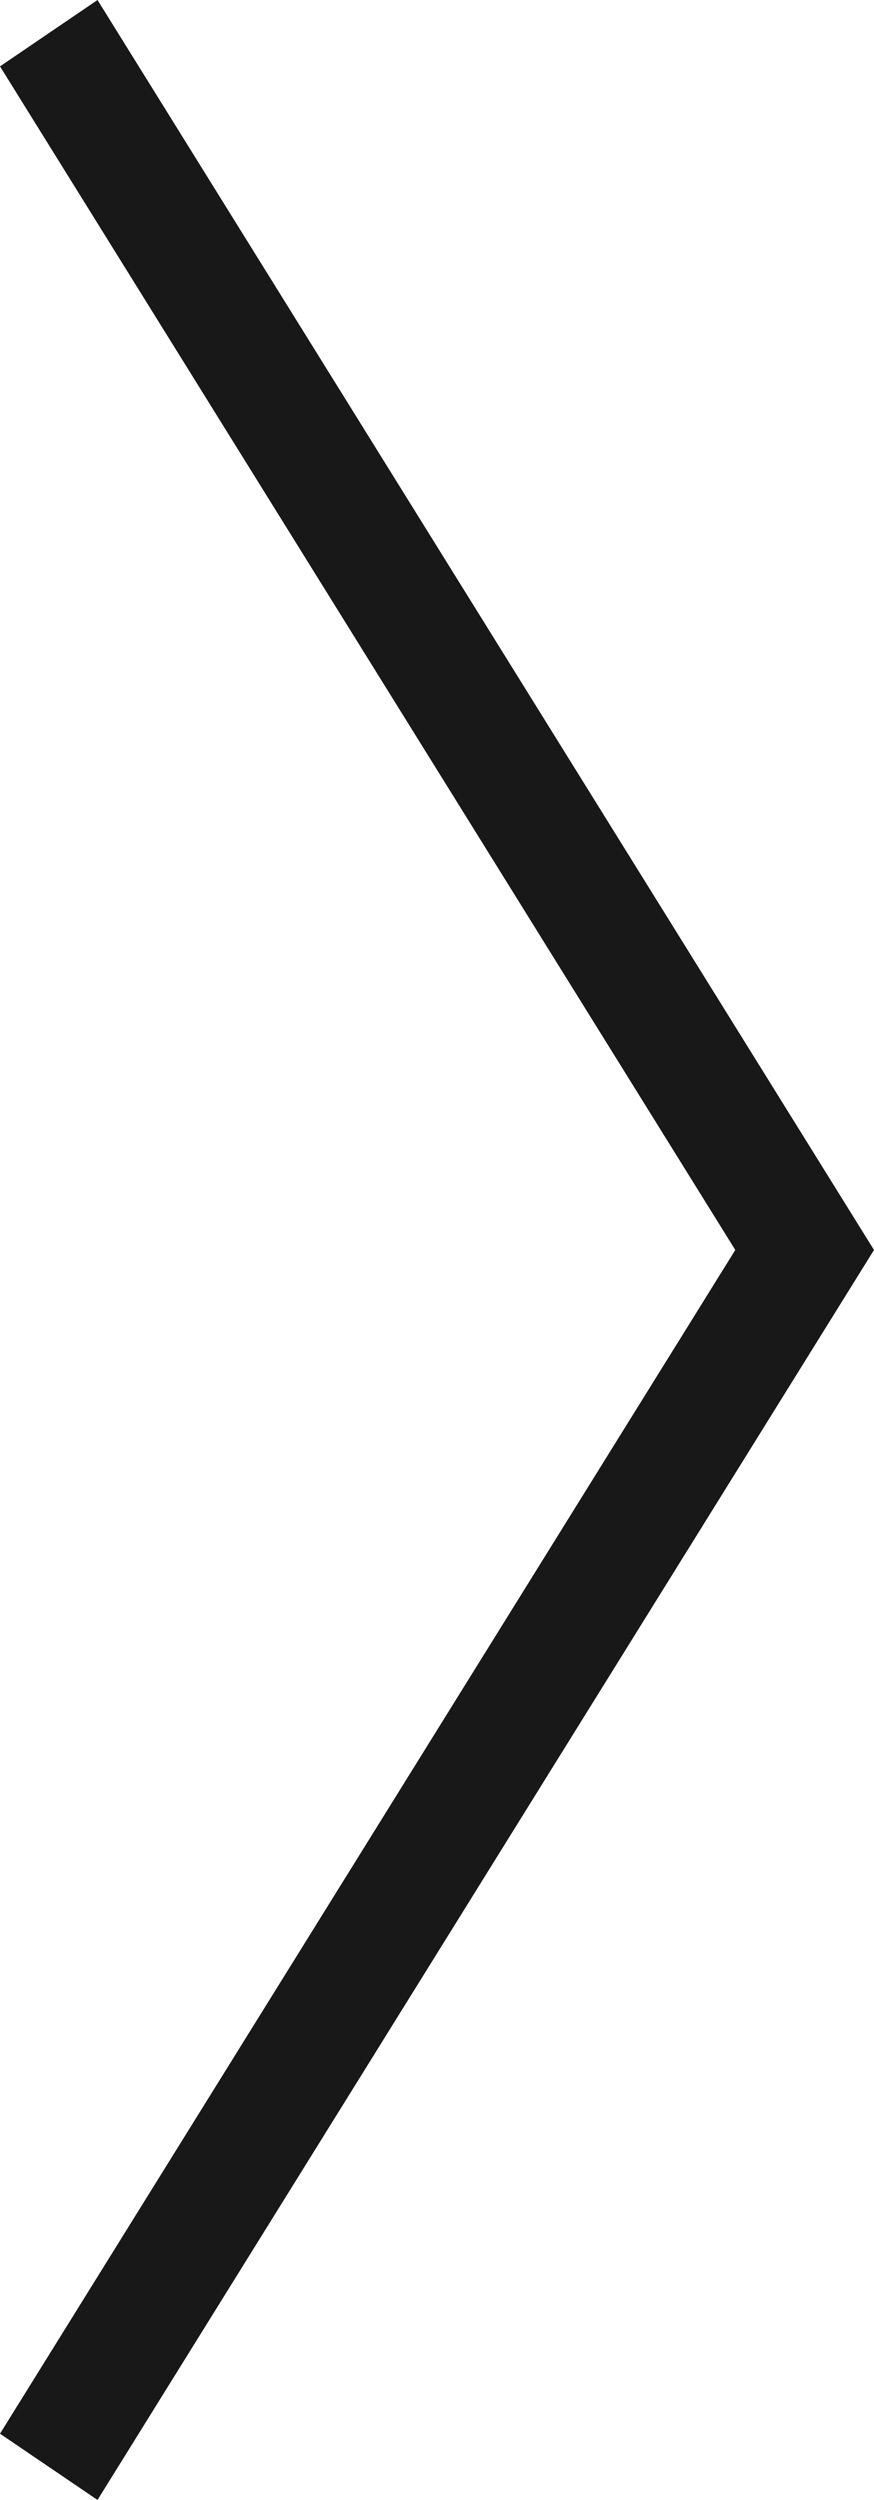 <svg width="7" height="20" viewBox="0 0 7 20" fill="none" xmlns="http://www.w3.org/2000/svg">
<path fill-rule="evenodd" clip-rule="evenodd" d="M0.781 20L-2.31903e-08 19.47L5.889 10L-8.51038e-07 0.531L0.781 -3.41354e-08L7 10L0.781 20Z" fill="#181818"/>
</svg>
